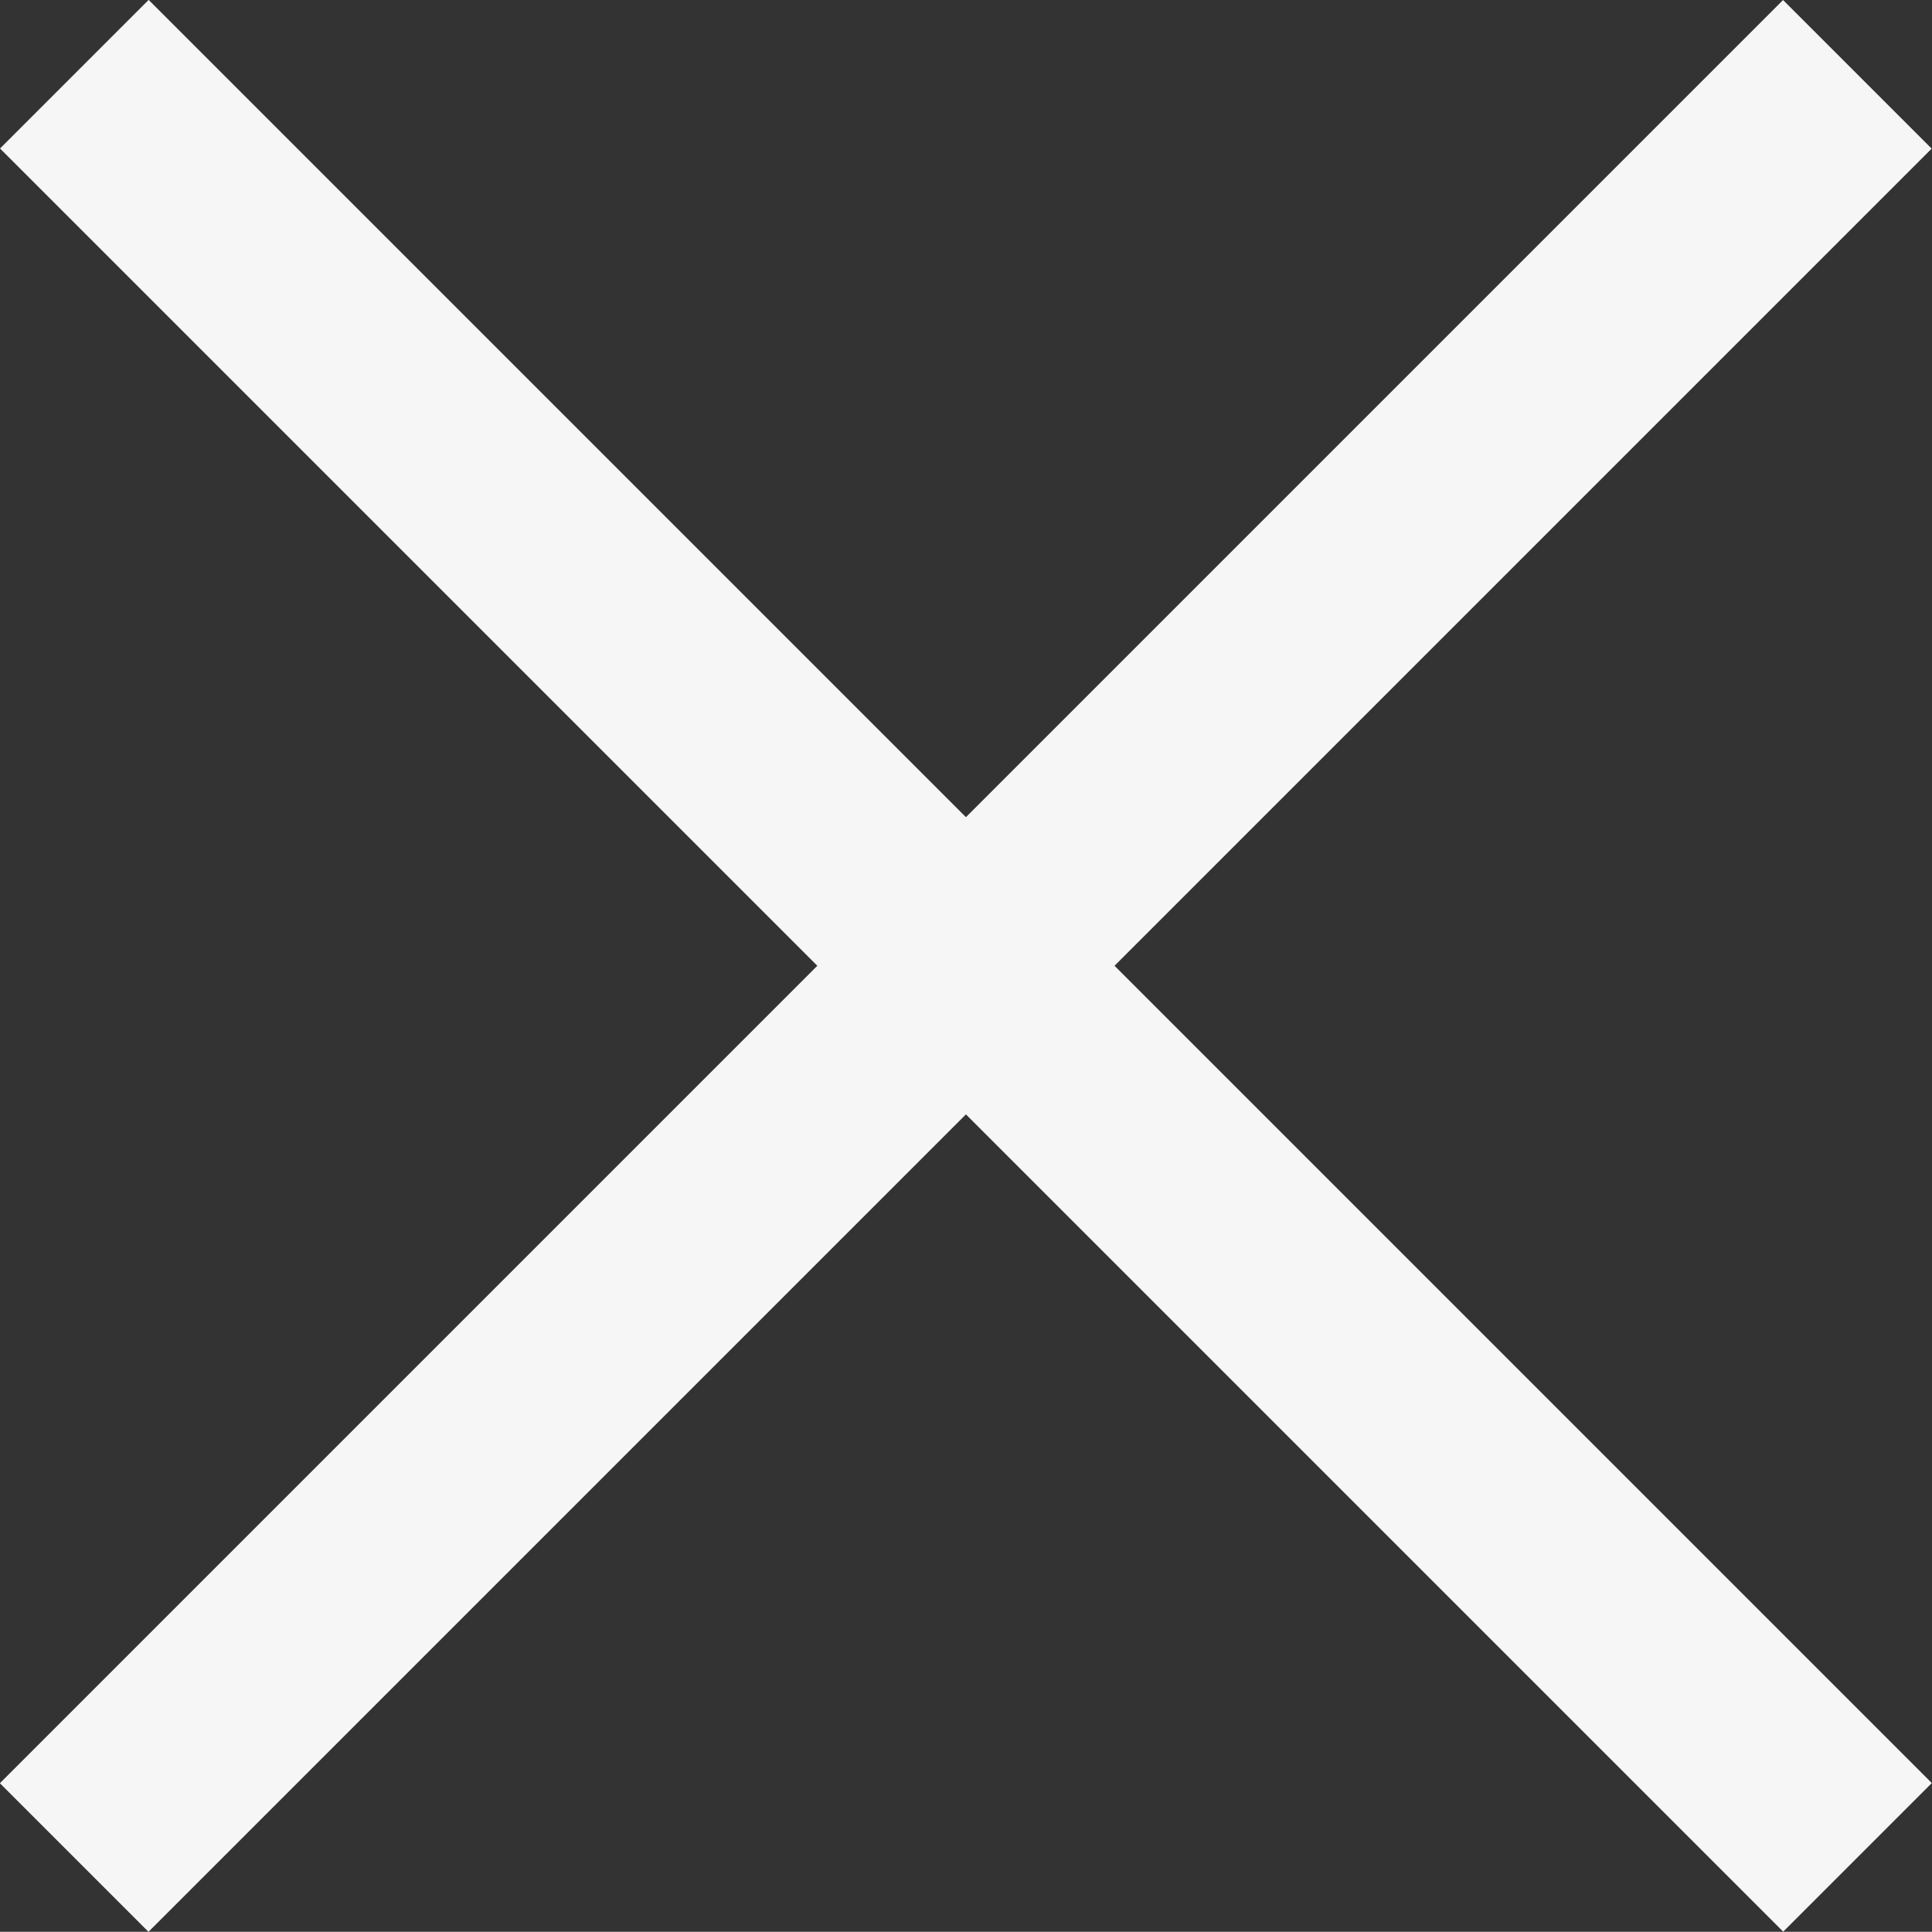 <svg xmlns="http://www.w3.org/2000/svg" width="18.387" height="18.385" viewBox="0 0 18.387 18.385">
  <rect x="0" y="0" width="18.387" height="18.385" fill="#333333" stroke="none"/>
  <g id="Group_289" data-name="Group 289" transform="translate(29861.037 571.424) rotate(-45)">
    <path id="Path_5797" data-name="Path 5797" d="M-20722.885-21506h24" fill="none" stroke="#f6f6f6" stroke-width="2"/>
    <path id="Path_5798" data-name="Path 5798" d="M-20722.885-21506h24" transform="translate(-42216.883 -795.115) rotate(90)" fill="none" stroke="#f6f6f6" stroke-width="2"/>
  </g>
</svg>
